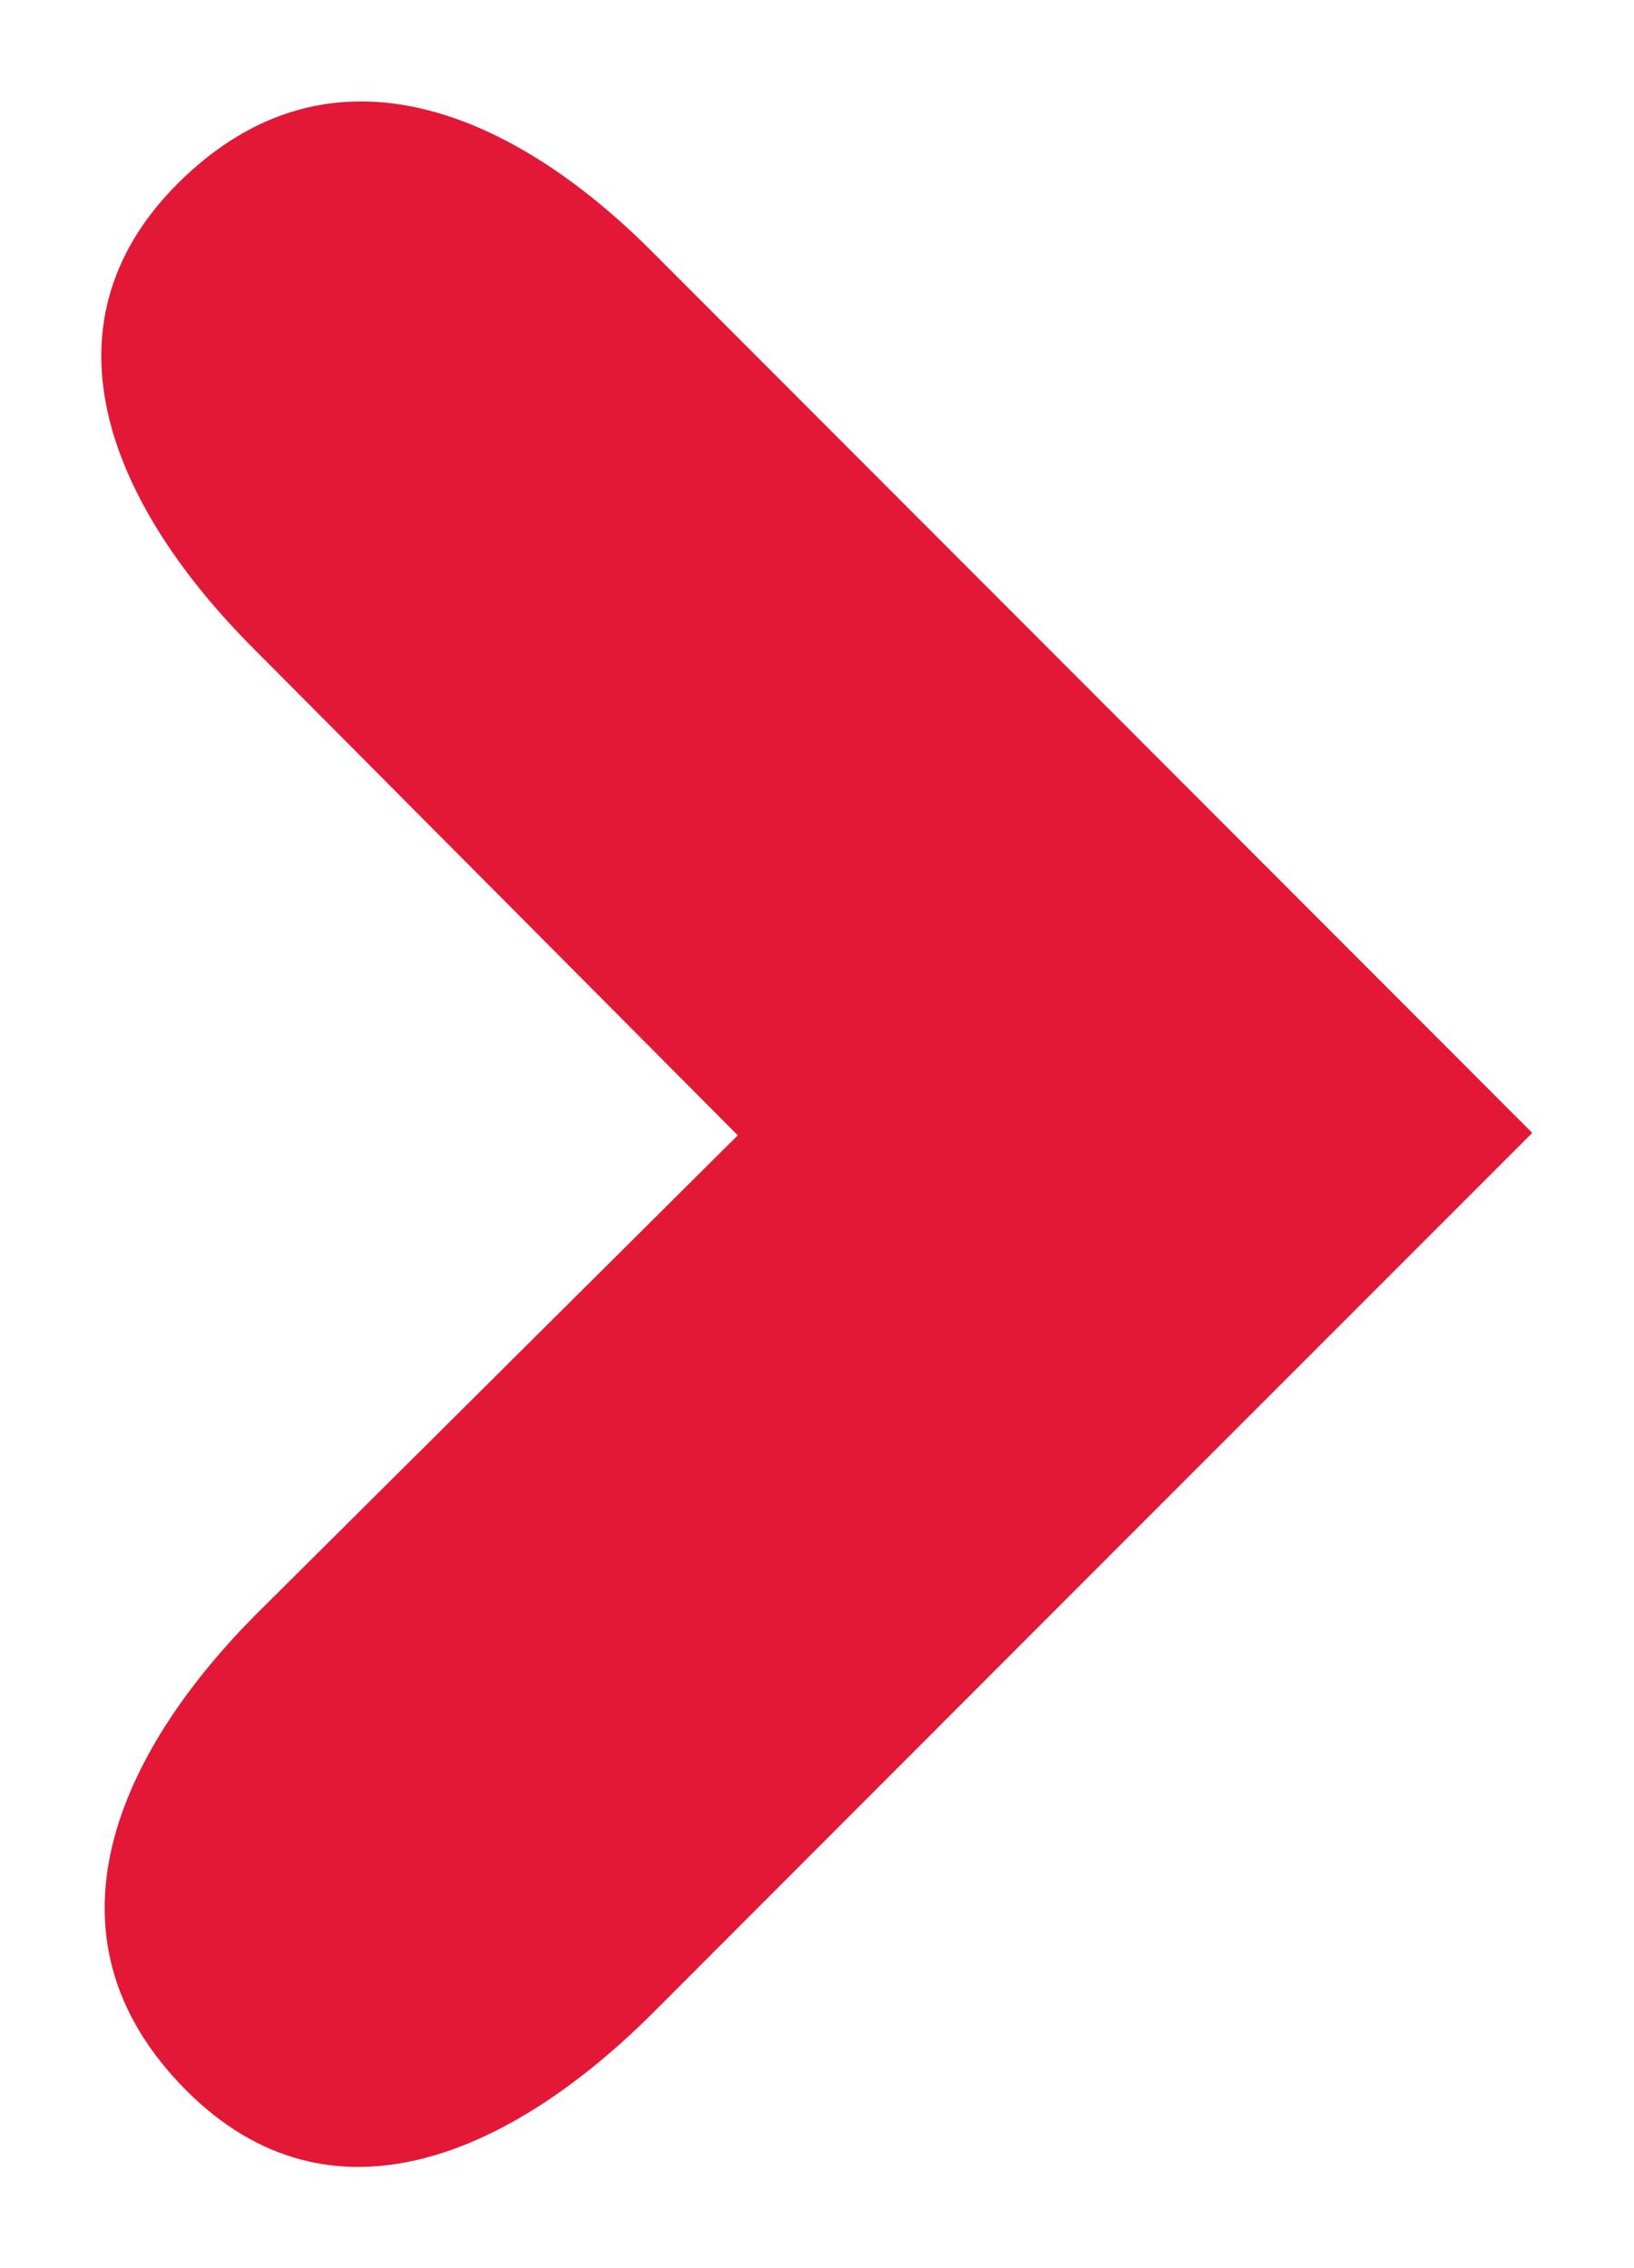 <svg id="sr_rgb" data-name="sr rgb" xmlns="http://www.w3.org/2000/svg" viewBox="0 0 40.31 55.94"><defs><style>.cls-1{fill:#e31837;}</style></defs><path class="cls-1" d="M4.38,4.53C.81,8.11,2.82,12.56,6.26,16l11.94,12L6.25,39.88C3,43.18.77,47.72,4.6,51.56c3.57,3.57,8,1.56,11.46-1.87L28,37.74h0l9.8-9.8L16.06,6.18C12.77,2.89,8.22.7,4.38,4.53Z"/></svg>